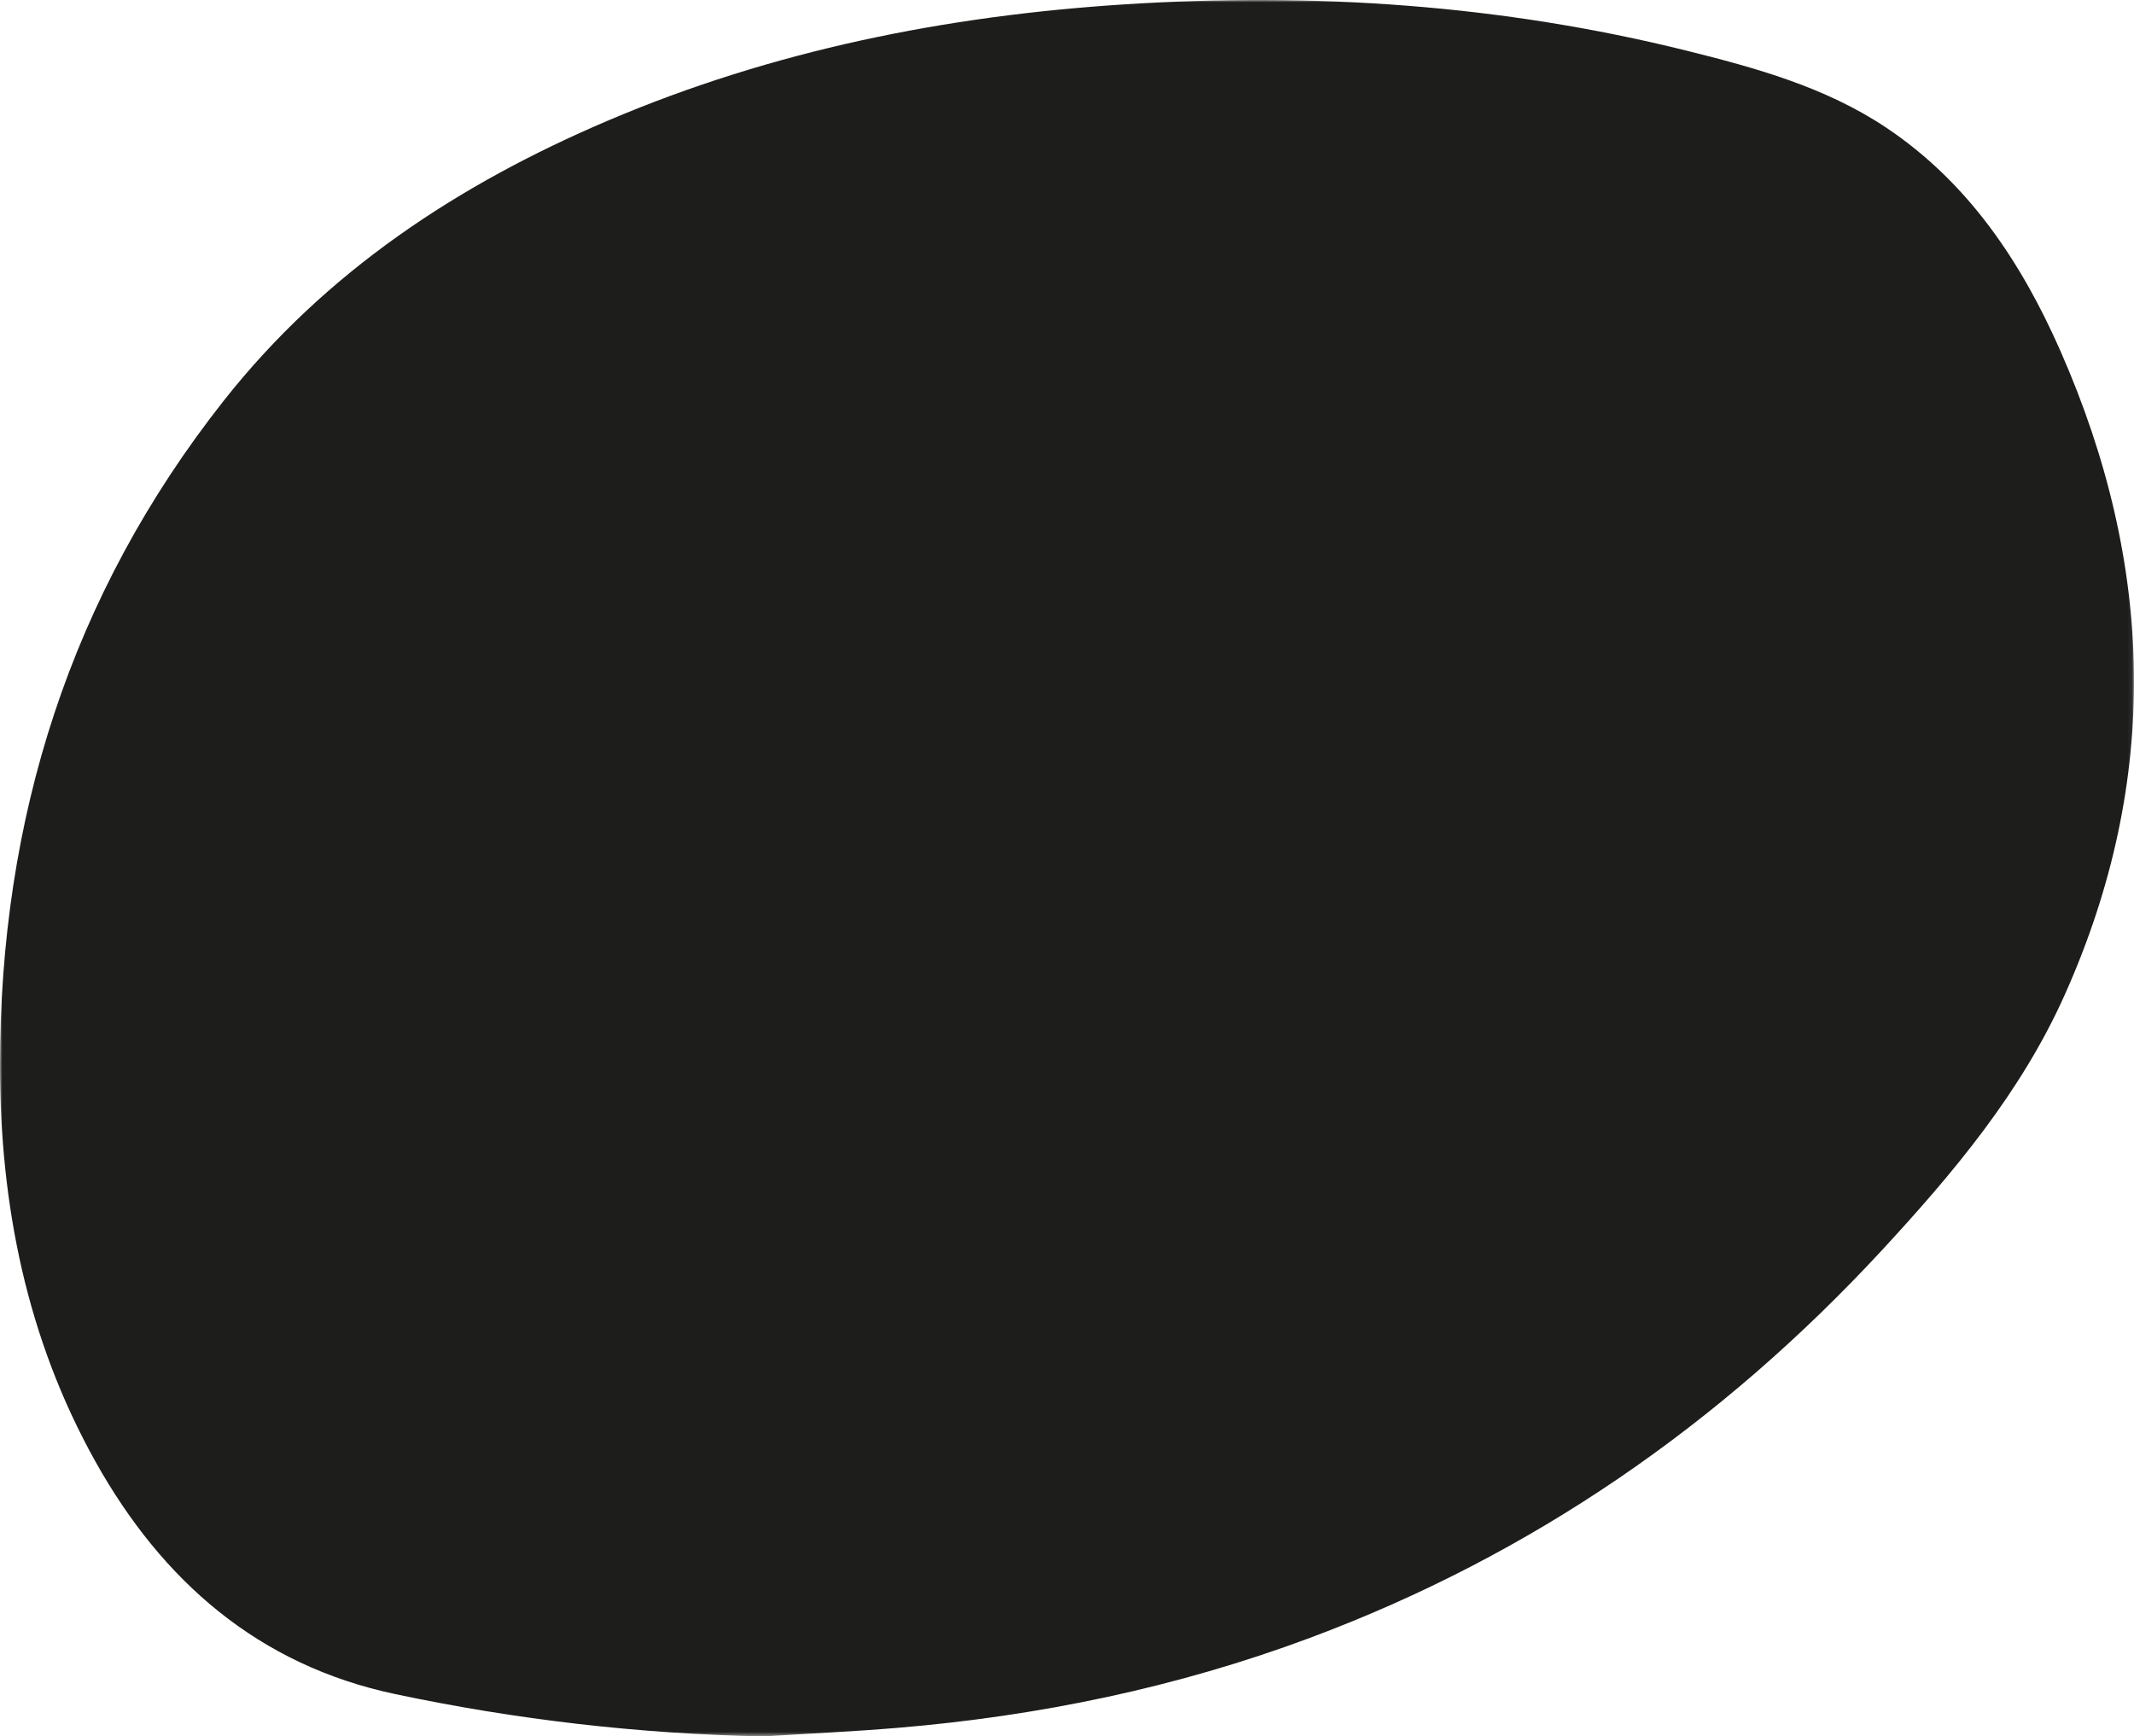 <?xml version="1.0" encoding="UTF-8"?>
<svg width="458.934px" height="373.479px" viewBox="0 0 458.934 373.479" version="1.1" xmlns="http://www.w3.org/2000/svg" xmlns:xlink="http://www.w3.org/1999/xlink">
    <title>Group 3</title>
    <defs>
        <polygon id="path-1" points="0 0 458.934 0 458.934 373.479 0 373.479"></polygon>
    </defs>
    <g id="Page-1" stroke="none" stroke-width="1" fill="none" fill-rule="evenodd">
        <g id="Group-3">
            <mask id="mask-2" fill="white">
                <use xlink:href="#path-1"></use>
            </mask>
            <g id="Clip-2"></g>
            <path d="M164.14,373.479 C137.427,372.941 111.026,369.882 84.983,364.372 C55.605,358.157 34.886,340.07 20.53,314.373 C5.758,287.933 -0,259.123 -0,229.133 C-0,176.114 15.104,128.007 48.175,86.112 C70.028,58.429 98.553,39.655 130.673,25.97 C166.198,10.835 203.474,3.392 241.878,0.936 C282.615,-1.669 322.919,1.014 362.605,10.871 C377.6,14.596 392.586,18.736 405.607,27.43 C423.343,39.273 434.745,56.465 443.13,75.527 C463.333,121.452 464.741,167.737 444.024,214.007 C434.656,234.931 420.113,252.259 404.743,268.883 C370.236,306.207 329.508,334.457 281.723,352.278 C253.06,362.968 223.404,369.1 192.975,371.639 C183.379,372.439 173.753,372.876 164.14,373.479" id="Fill-1" fill="#1D1D1B" mask="url(#mask-2)"></path>
        </g>
    </g>
</svg>